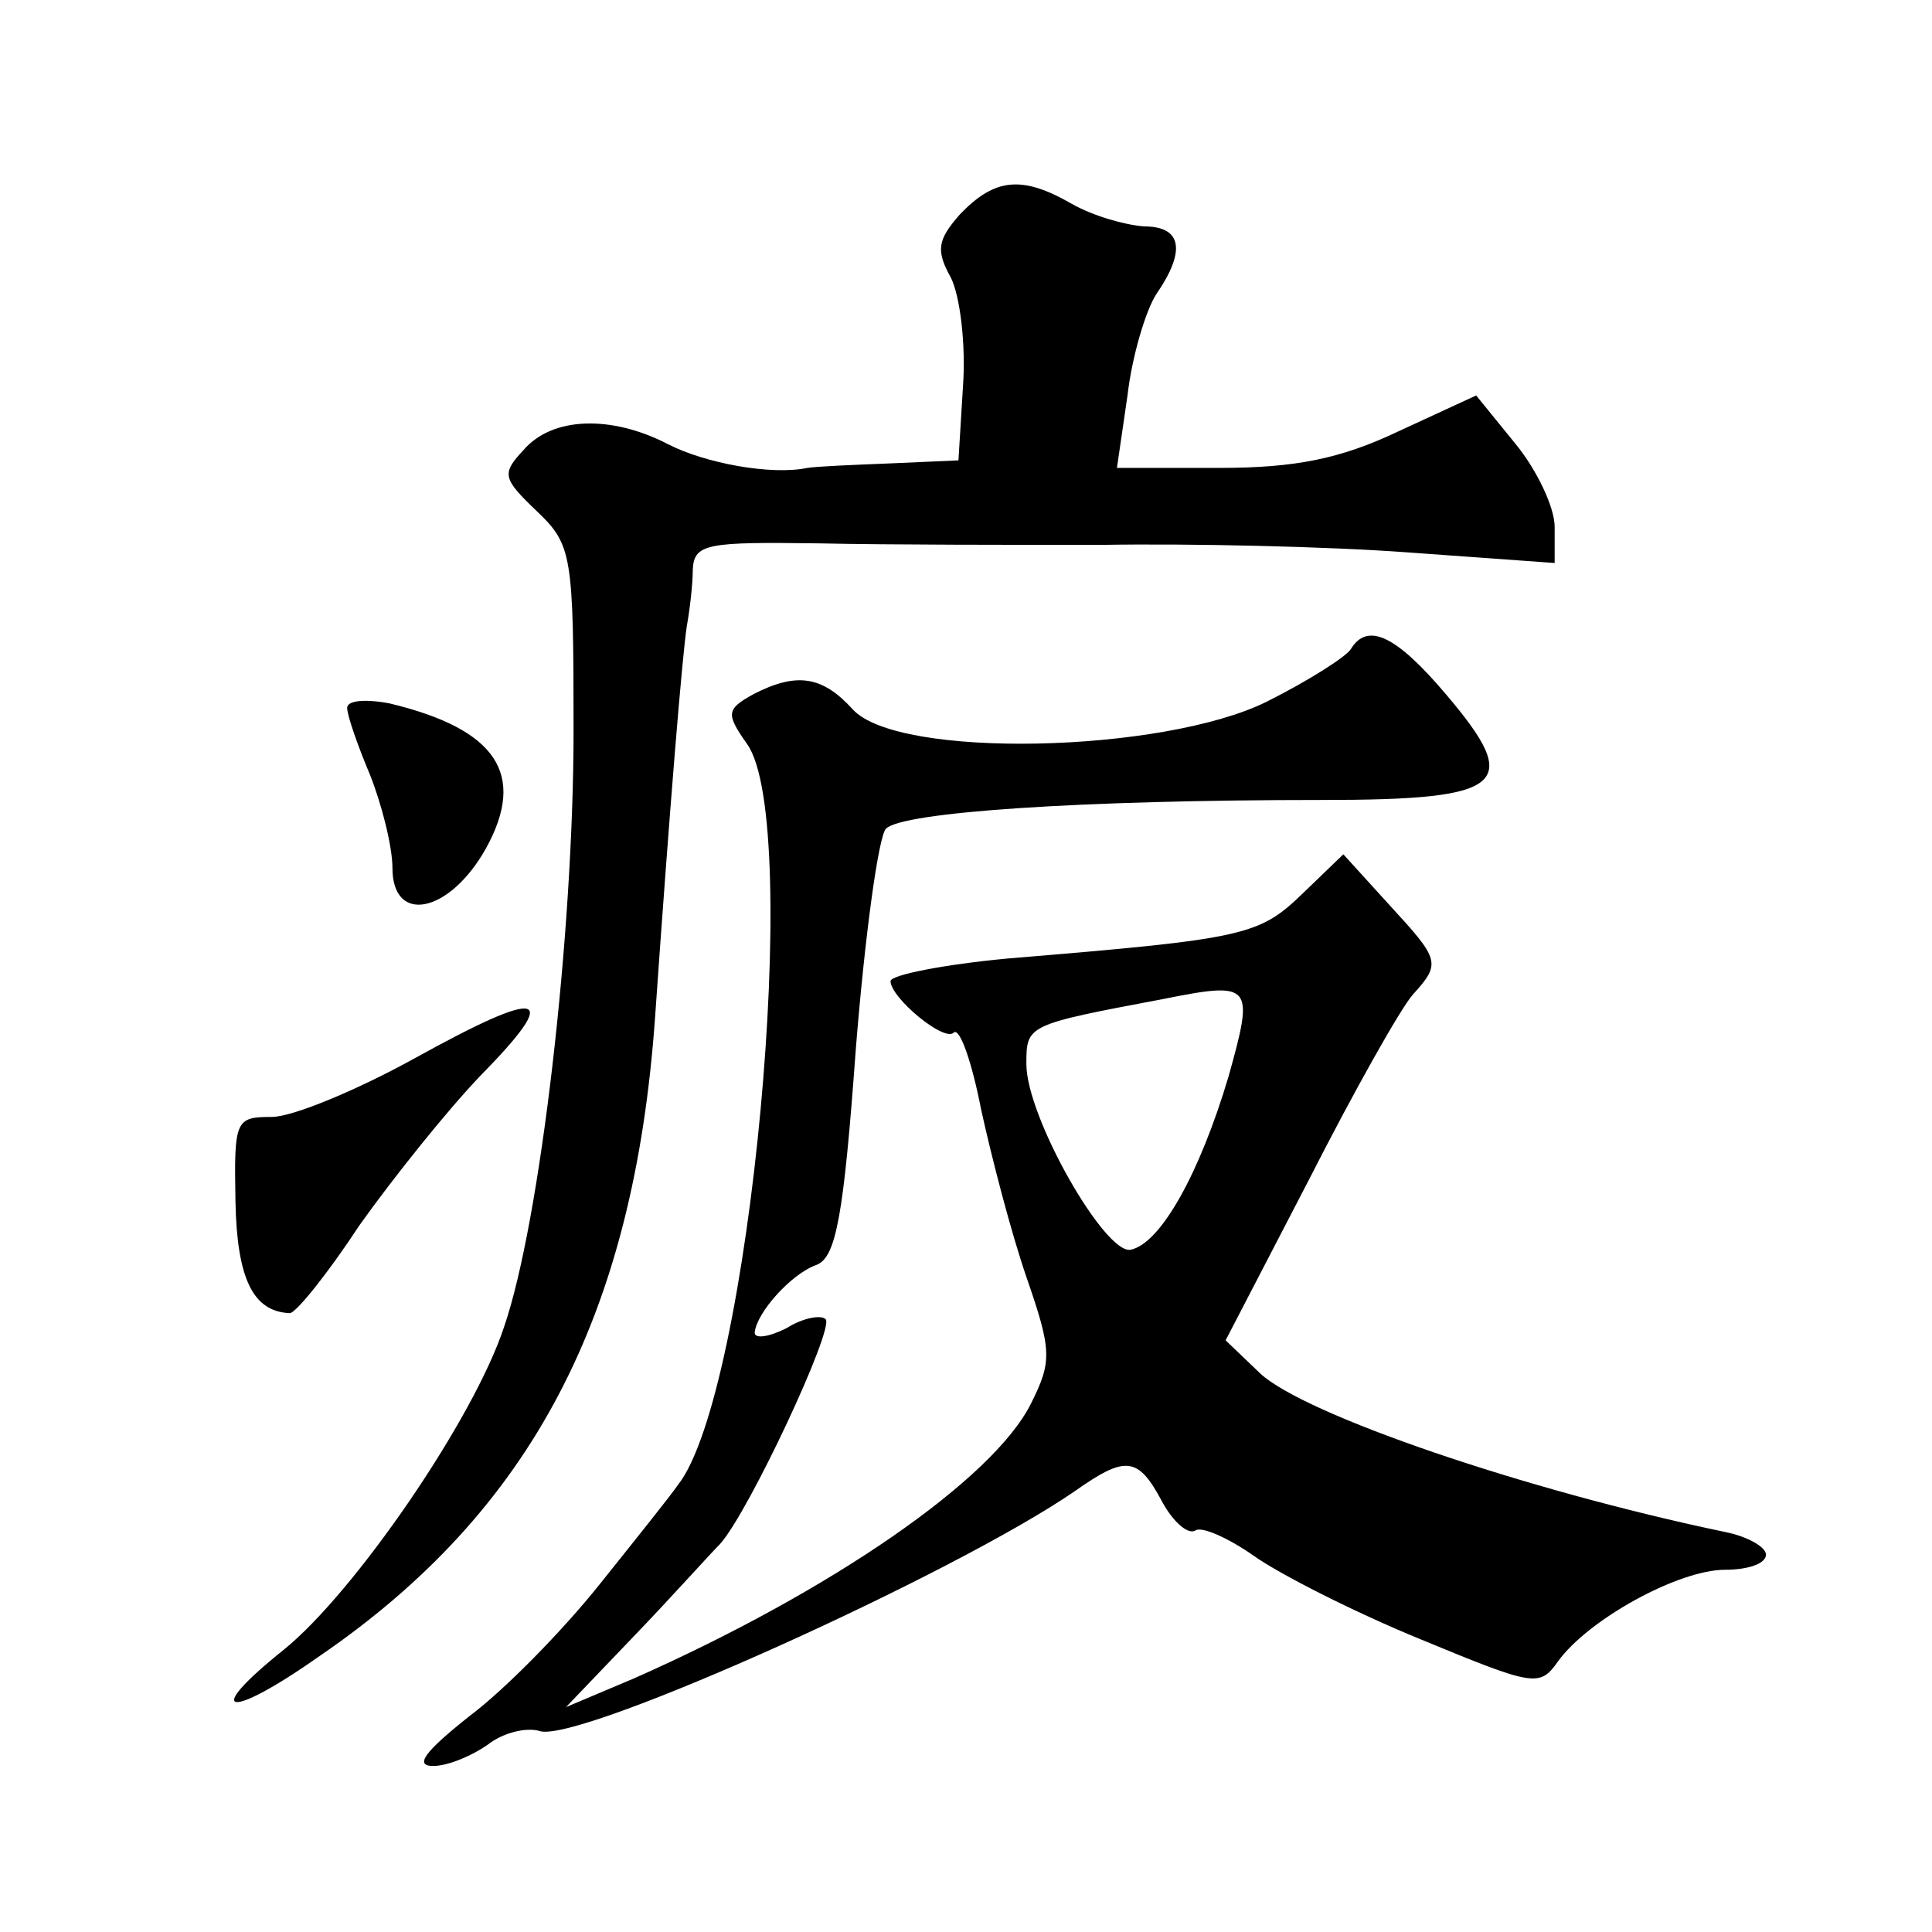 <?xml version="1.0" standalone="no"?>
<!DOCTYPE svg PUBLIC "-//W3C//DTD SVG 20010904//EN"
 "http://www.w3.org/TR/2001/REC-SVG-20010904/DTD/svg10.dtd">
<svg version="1.0" xmlns="http://www.w3.org/2000/svg"
 width="128pt" height="128pt" viewBox="0 0 128 128"
 preserveAspectRatio="xMidYMid meet">
<g transform="translate(0,128) scale(0.1,-0.1)"
fill="#0" stroke="none">
<path d="M636 1138 c-15 -17 -16 -24 -6 -42 6 -12 10 -44 8 -72 l-3 -49 -45 -2
c-25 -1 -49 -2 -55 -3 -24 -5 -68 3 -93 16 -37 19 -76 18 -95 -4 -15 -16 -14 -19
9 -41 23 -22 24 -29 24 -145 0 -135 -22 -325 -46 -395 -20 -61 -99 -176 -146 -214
-55 -44 -37 -47 24 -4 140 96 208 225 222 423 10 143 18 239 21 259 2 11 4 28 4
38 1 17 10 18 84 17 45 -1 129 -1 187 -1 58 1 149 -1 203 -5 l97 -7 0 24 c0 13
-12 38 -26 55 l-26 32 -52 -24 c-38 -18 -68 -24 -118 -24 l-68 0 7 48 c3 26 12
56 19 67 20 29 17 45 -8 45 -13 1 -34 7 -48 15 -33 19 -51 17 -74 -7z M895 850
c-3 -5 -28 -21 -56 -35 -69 -34 -244 -38 -274 -5 -20 22 -37 25 -66 10 -18 -10
-18 -13 -4 -33 37 -52 2 -431 -46 -491 -4 -6 -28 -36 -52 -66 -24 -30 -62 -69 -86
-87 -29 -23 -37 -33 -24 -33 10 0 26 7 36 14 10 8 26 12 35 9 28 -7 274 104 354
159 34 24 42 23 58 -7 7 -13 17 -22 22 -19 4 3 22 -5 39 -17 17 -12 66 -37 110
-55 75 -31 79 -32 91 -15 20 28 80 61 111 61 15 0 27 4 27 10 0 5 -12 12 -27 15
-134 28 -279 78 -308 105 l-23 22 55 106 c30 59 61 114 69 123 19 21 18 23 -16
60 l-30 33 -27 -26 c-29 -28 -38 -30 -195 -43 -43 -4 -78 -11 -78 -15 0 -11 36
-41 42 -34 4 3 12 -20 18 -51 7 -32 20 -82 30 -111 17 -49 17 -56 3 -84 -25 -50
-132 -124 -263 -182 l-45 -19 45 47 c25 26 50 54 57 61 19 21 76 143 70 149 -3
3 -15 1 -26 -6 -12 -6 -21 -7 -21 -3 1 13 24 39 41 45 13 5 18 33 26 143 6 75 15
141 20 146 11 11 129 19 289 19 122 0 133 10 82 70 -33 39 -52 48 -63 30z m-81
-283 c-19 -64 -45 -111 -65 -115 -17 -3 -69 88 -69 123 0 26 0 26 90 43 60 12 61
10 44 -51z M230 811 c0 -5 7 -25 15 -44 8 -20 15 -48 15 -62 0 -38 38 -30 62 13
27 49 7 79 -64 96 -16 3 -28 2 -28 -3z M275 579 c-38 -21 -81 -39 -95 -39 -24 0
-25 -2 -24 -56 1 -52 12 -73 36 -74 4 0 25 26 46 58 22 31 58 76 80 99 55 56 42
59 -43 12z"/>
</g>
</svg>
